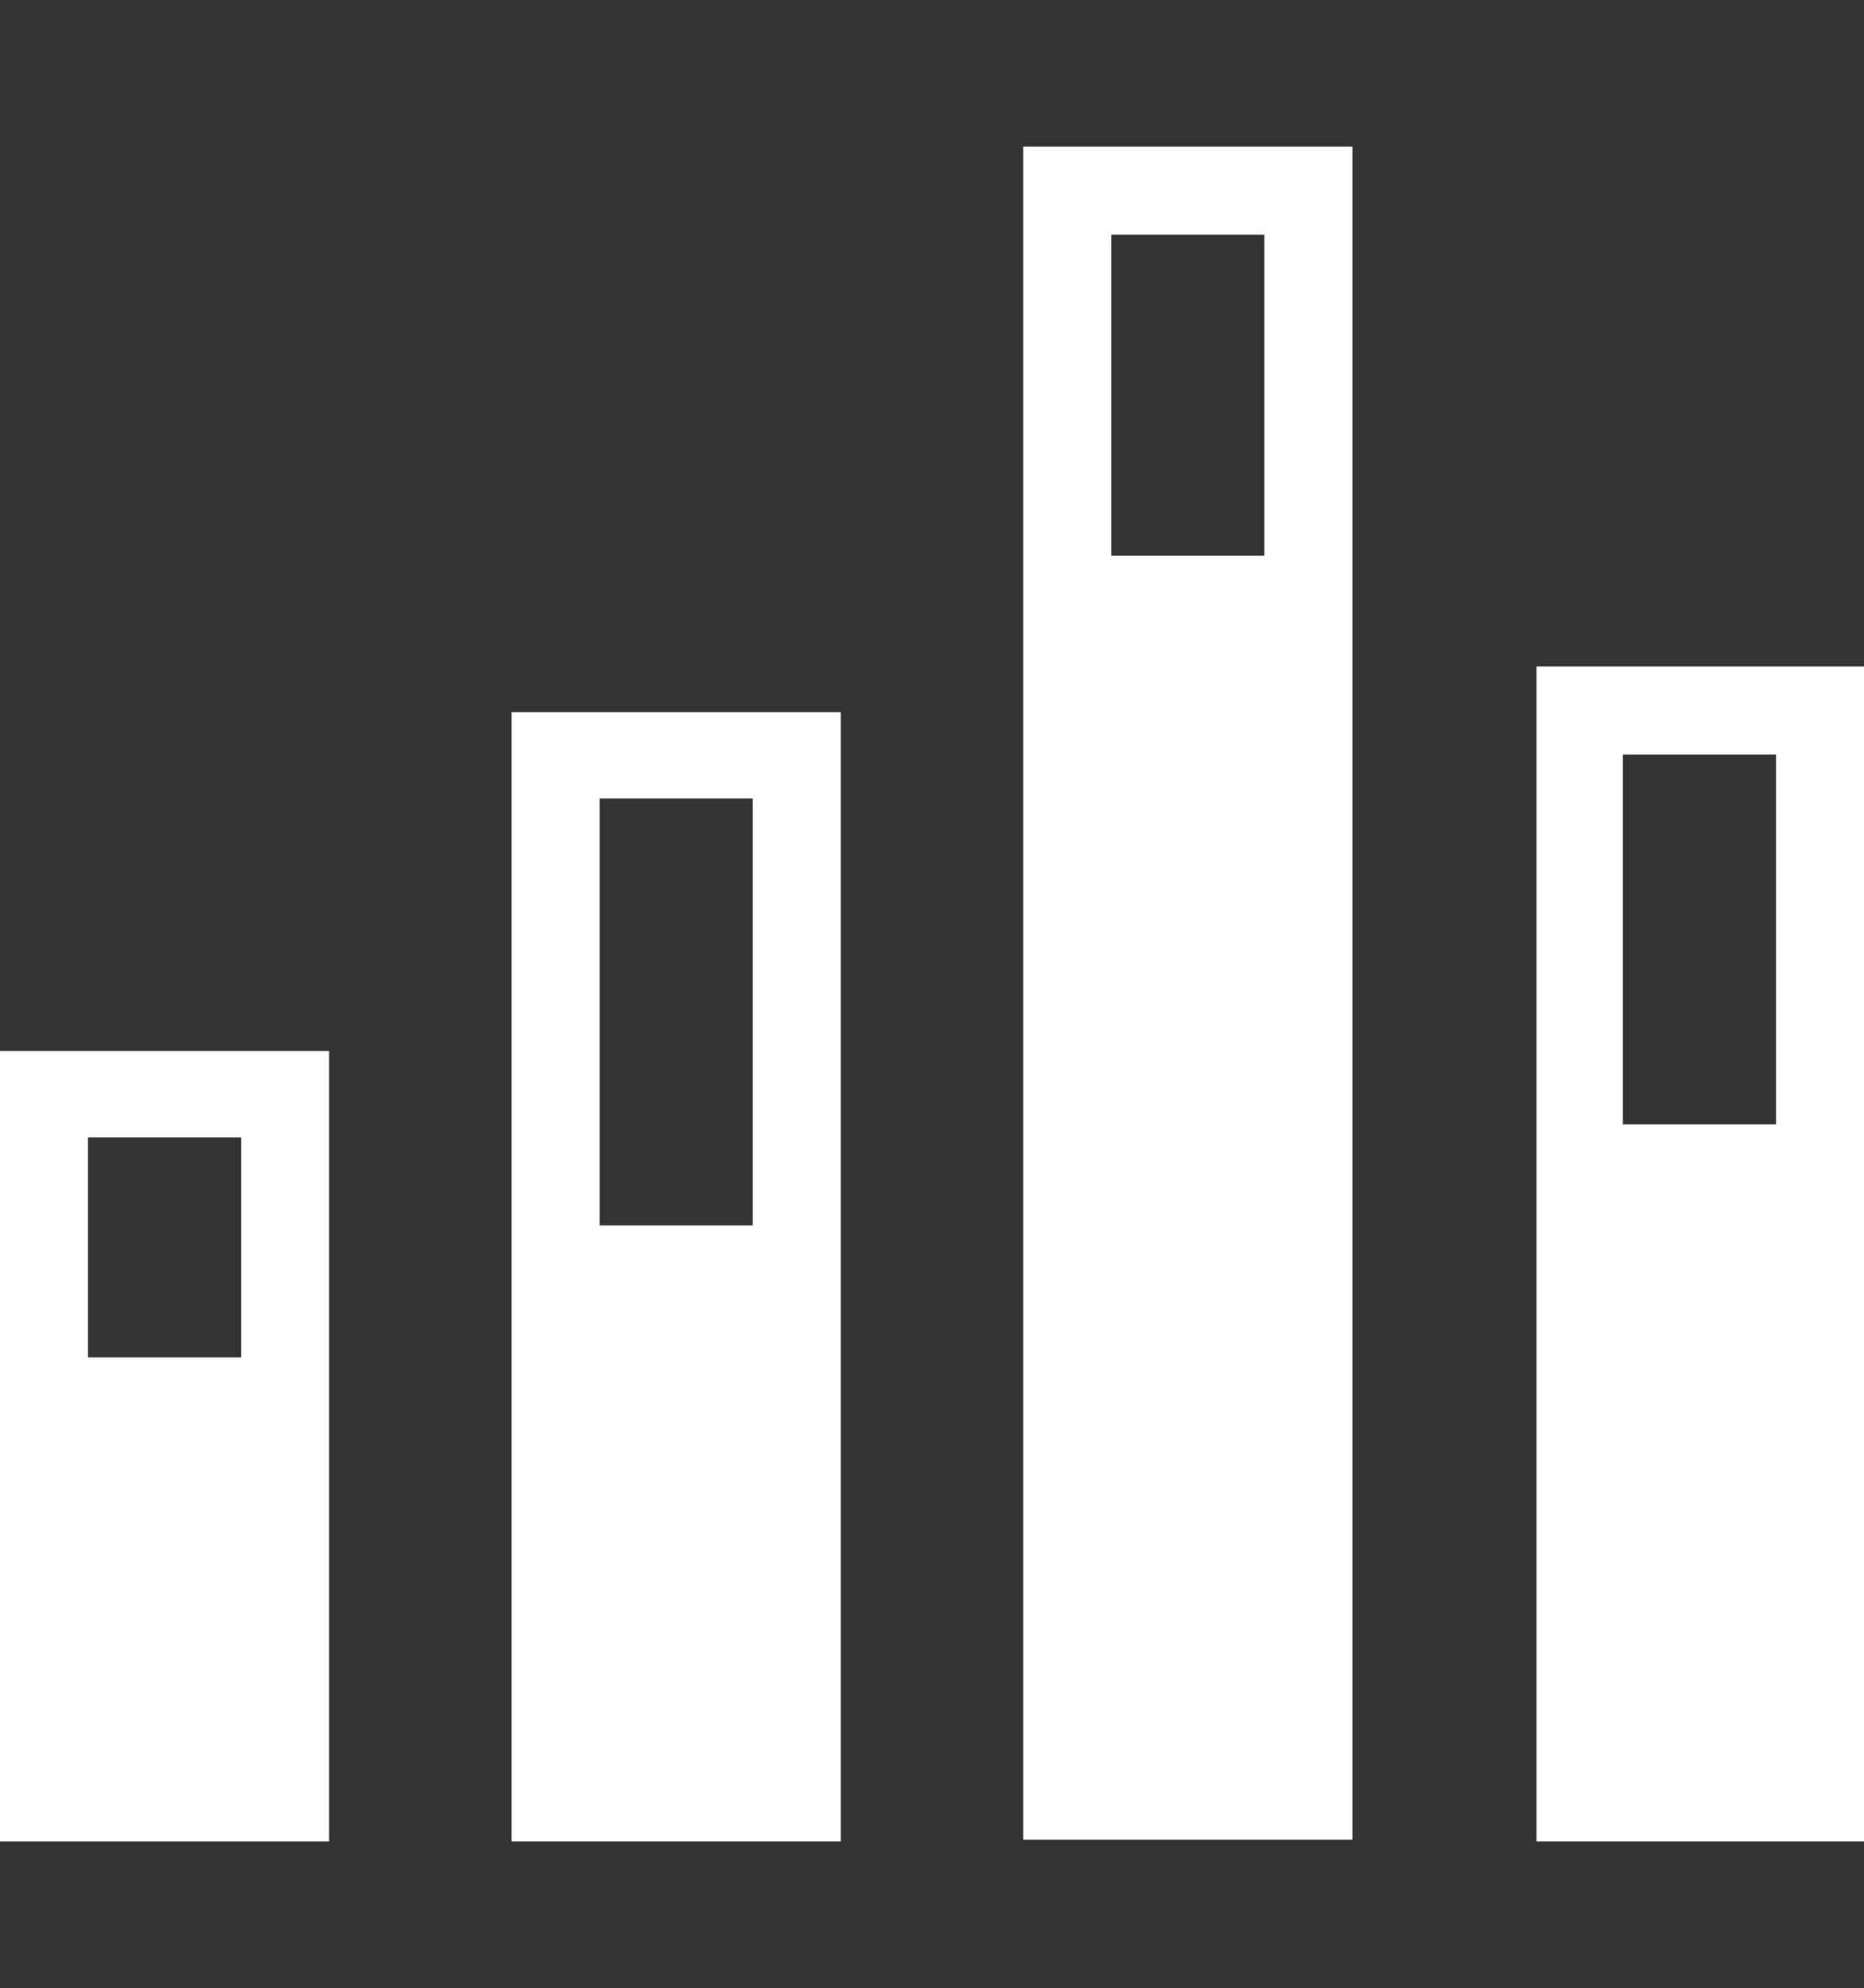 <svg viewBox="0 0 114.4 122" width="114.4" height="122" xmlns="http://www.w3.org/2000/svg"><rect x="0" y="0" width="114.4" height="122" fill="#333333" stroke="none"/><g fill="#fff"><path d="m5.4 69.8h9.4v13.5h-9.4zm-5.4-5.3v48.5h20.2v-48.5z"/><path d="m36.8 49h9.4v26.2h-9.4zm-5.4-5.3v69.3h20.2v-69.3z"/><path d="m68.2 14.4h9.4v19.7h-9.4zm-5.4-5.4v103.9h20.2v-103.9z"/><path d="m99.6 69v-22.7h9.4v22.7zm-5.3-28.1v72.1h20.2v-72.1z"/></g></svg>